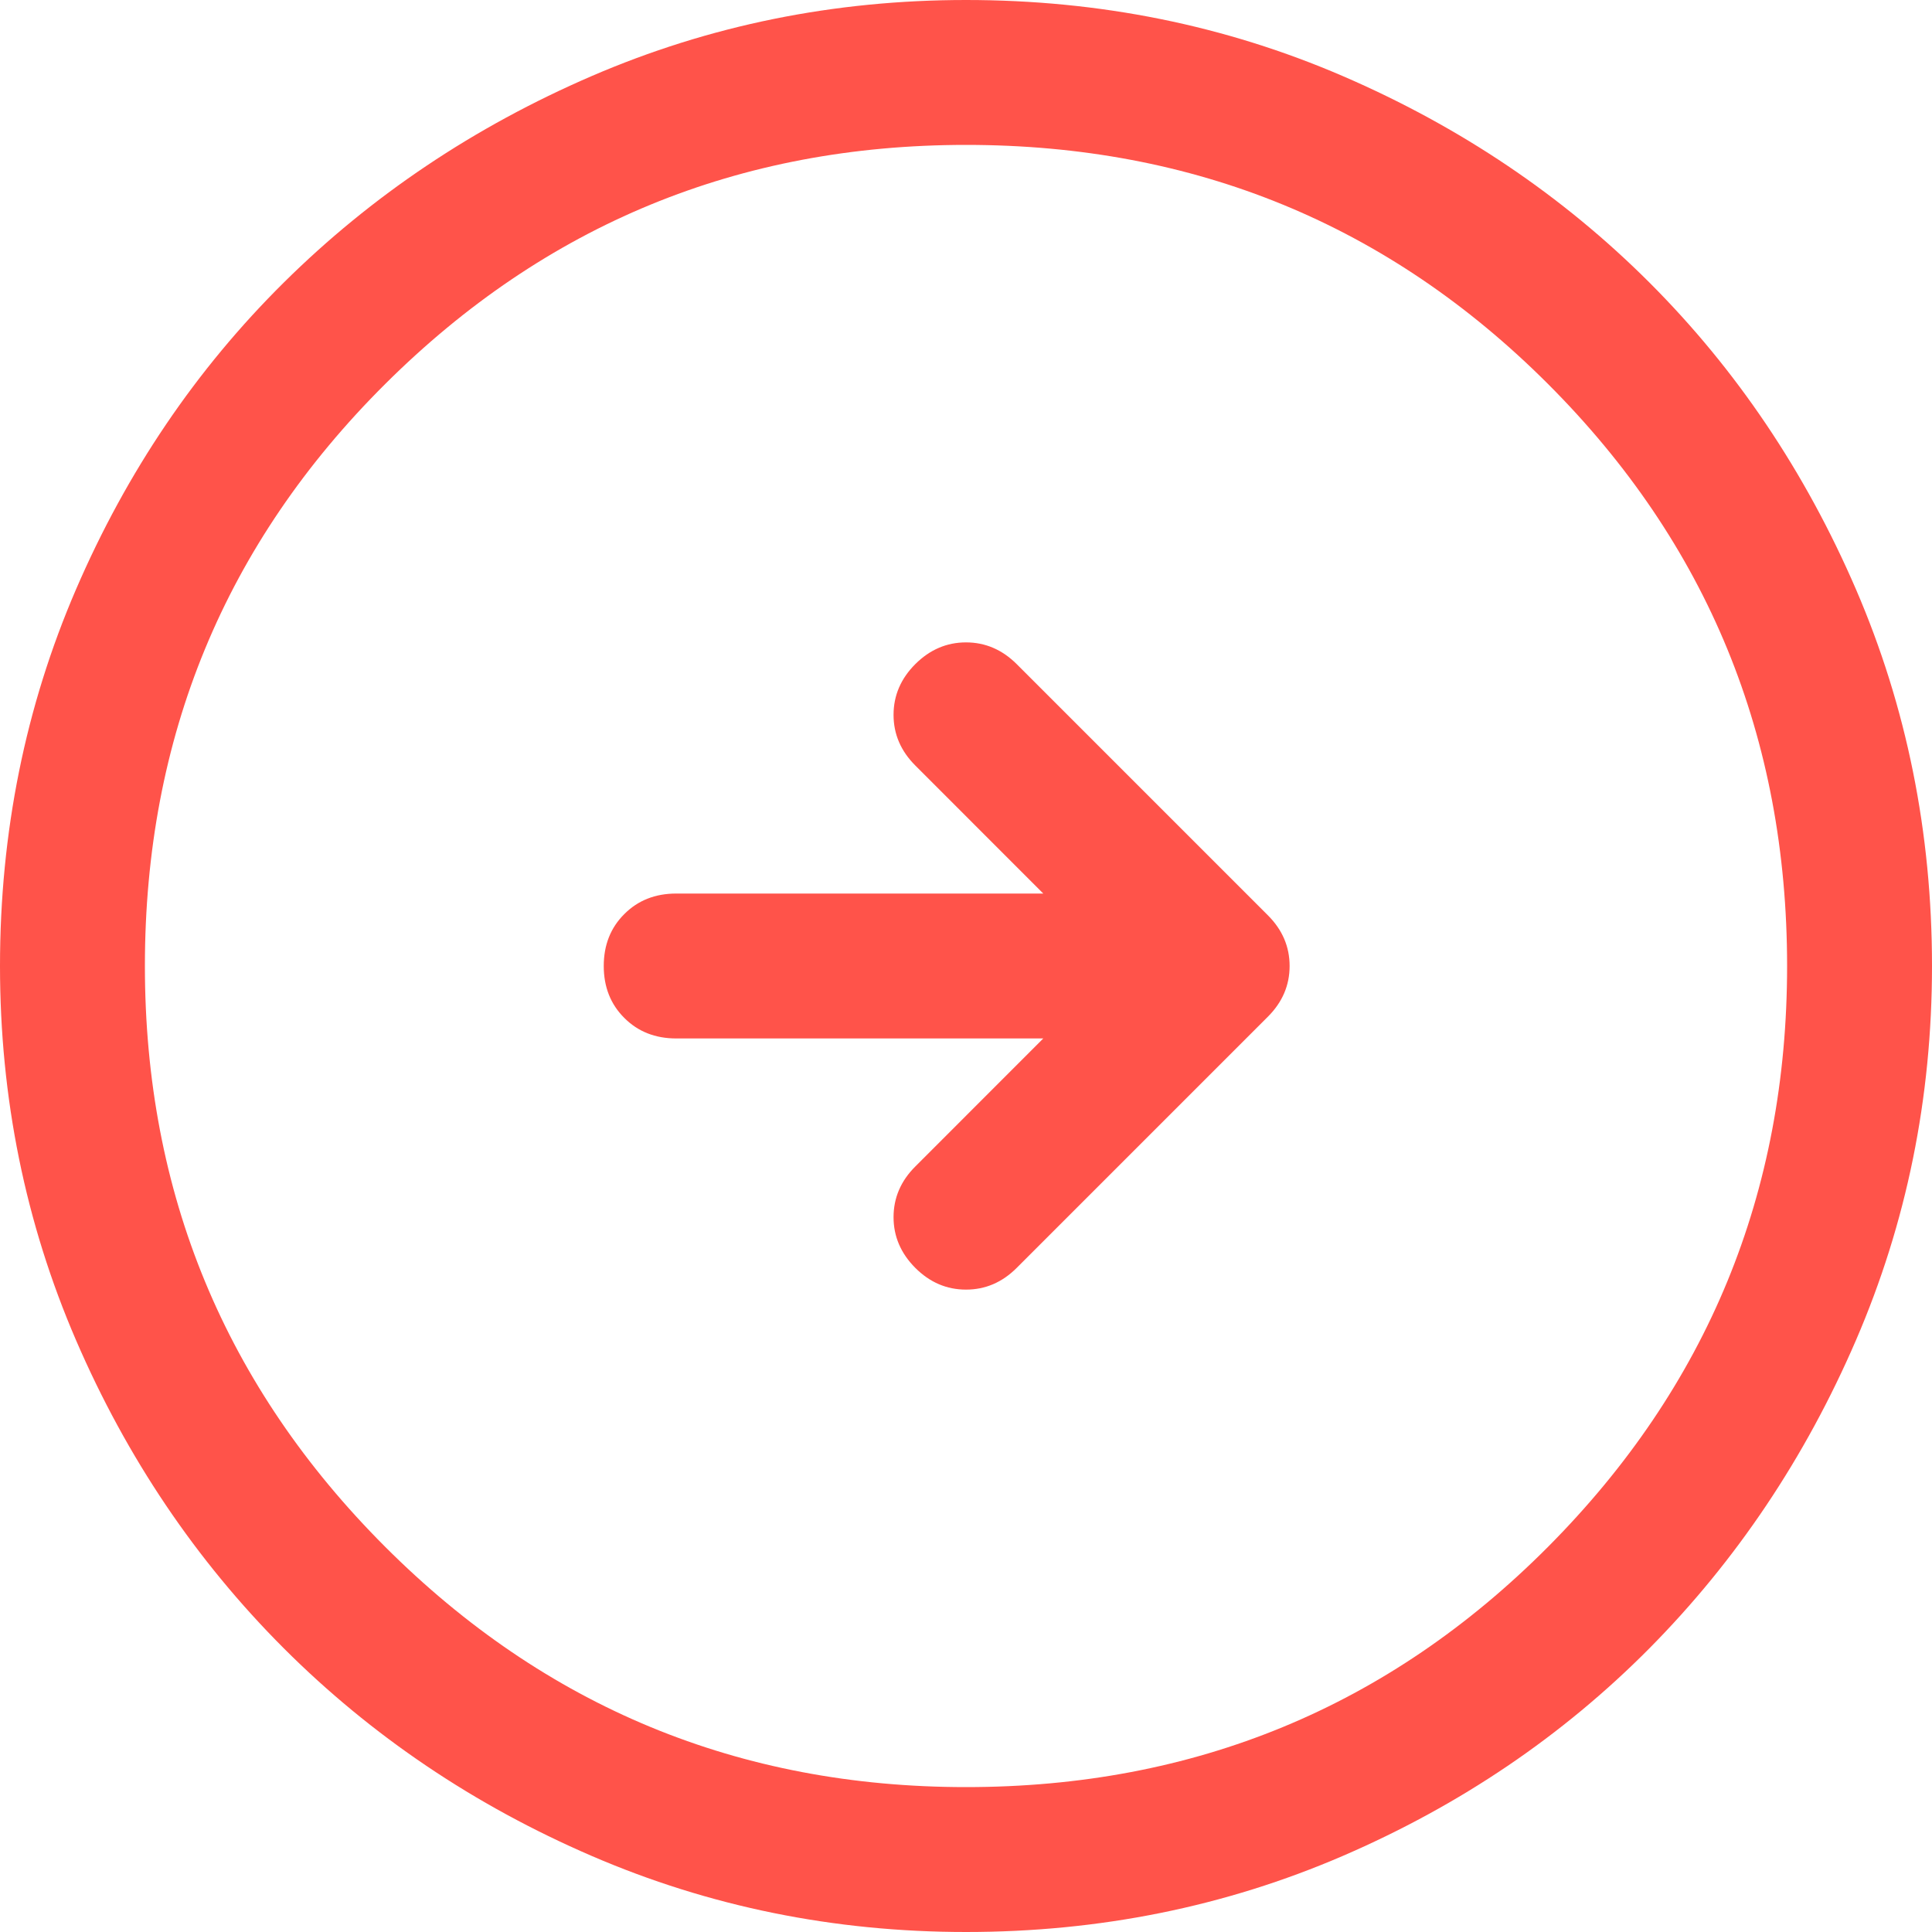 <?xml version="1.0" encoding="UTF-8"?>
<svg xmlns="http://www.w3.org/2000/svg" width="30" height="30" viewBox="0 0 30 30" fill="none">
  <path d="M16.2 16.125L14.213 18.113C13.988 18.337 13.875 18.6 13.875 18.9C13.875 19.2 13.988 19.462 14.213 19.688C14.438 19.913 14.7 20.025 15 20.025C15.3 20.025 15.562 19.913 15.787 19.688L19.688 15.787C19.913 15.562 20.025 15.3 20.025 15C20.025 14.7 19.913 14.438 19.688 14.213L15.787 10.312C15.562 10.088 15.3 9.975 15 9.975C14.7 9.975 14.438 10.088 14.213 10.312C13.988 10.537 13.875 10.8 13.875 11.1C13.875 11.4 13.988 11.662 14.213 11.887L16.2 13.875H10.5C10.175 13.875 9.906 13.981 9.694 14.194C9.481 14.406 9.375 14.675 9.375 15C9.375 15.325 9.481 15.594 9.694 15.806C9.906 16.019 10.175 16.125 10.5 16.125H16.2ZM15 30C12.95 30 11.012 29.606 9.188 28.819C7.363 28.031 5.769 26.956 4.406 25.594C3.044 24.231 1.969 22.637 1.181 20.812C0.394 18.988 0 17.05 0 15C0 12.925 0.394 10.975 1.181 9.15C1.969 7.325 3.044 5.737 4.406 4.388C5.769 3.038 7.363 1.969 9.188 1.181C11.012 0.394 12.95 0 15 0C17.075 0 19.025 0.394 20.85 1.181C22.675 1.969 24.262 3.038 25.613 4.388C26.962 5.737 28.031 7.325 28.819 9.15C29.606 10.975 30 12.925 30 15C30 17.05 29.606 18.988 28.819 20.812C28.031 22.637 26.962 24.231 25.613 25.594C24.262 26.956 22.675 28.031 20.85 28.819C19.025 29.606 17.075 30 15 30ZM15 27.75C18.55 27.75 21.562 26.506 24.038 24.019C26.512 21.531 27.75 18.525 27.75 15C27.75 11.45 26.512 8.438 24.038 5.963C21.562 3.487 18.55 2.25 15 2.25C11.475 2.25 8.469 3.487 5.981 5.963C3.494 8.438 2.25 11.45 2.25 15C2.25 18.525 3.494 21.531 5.981 24.019C8.469 26.506 11.475 27.75 15 27.75Z" fill="#FF534A"></path>
</svg>
